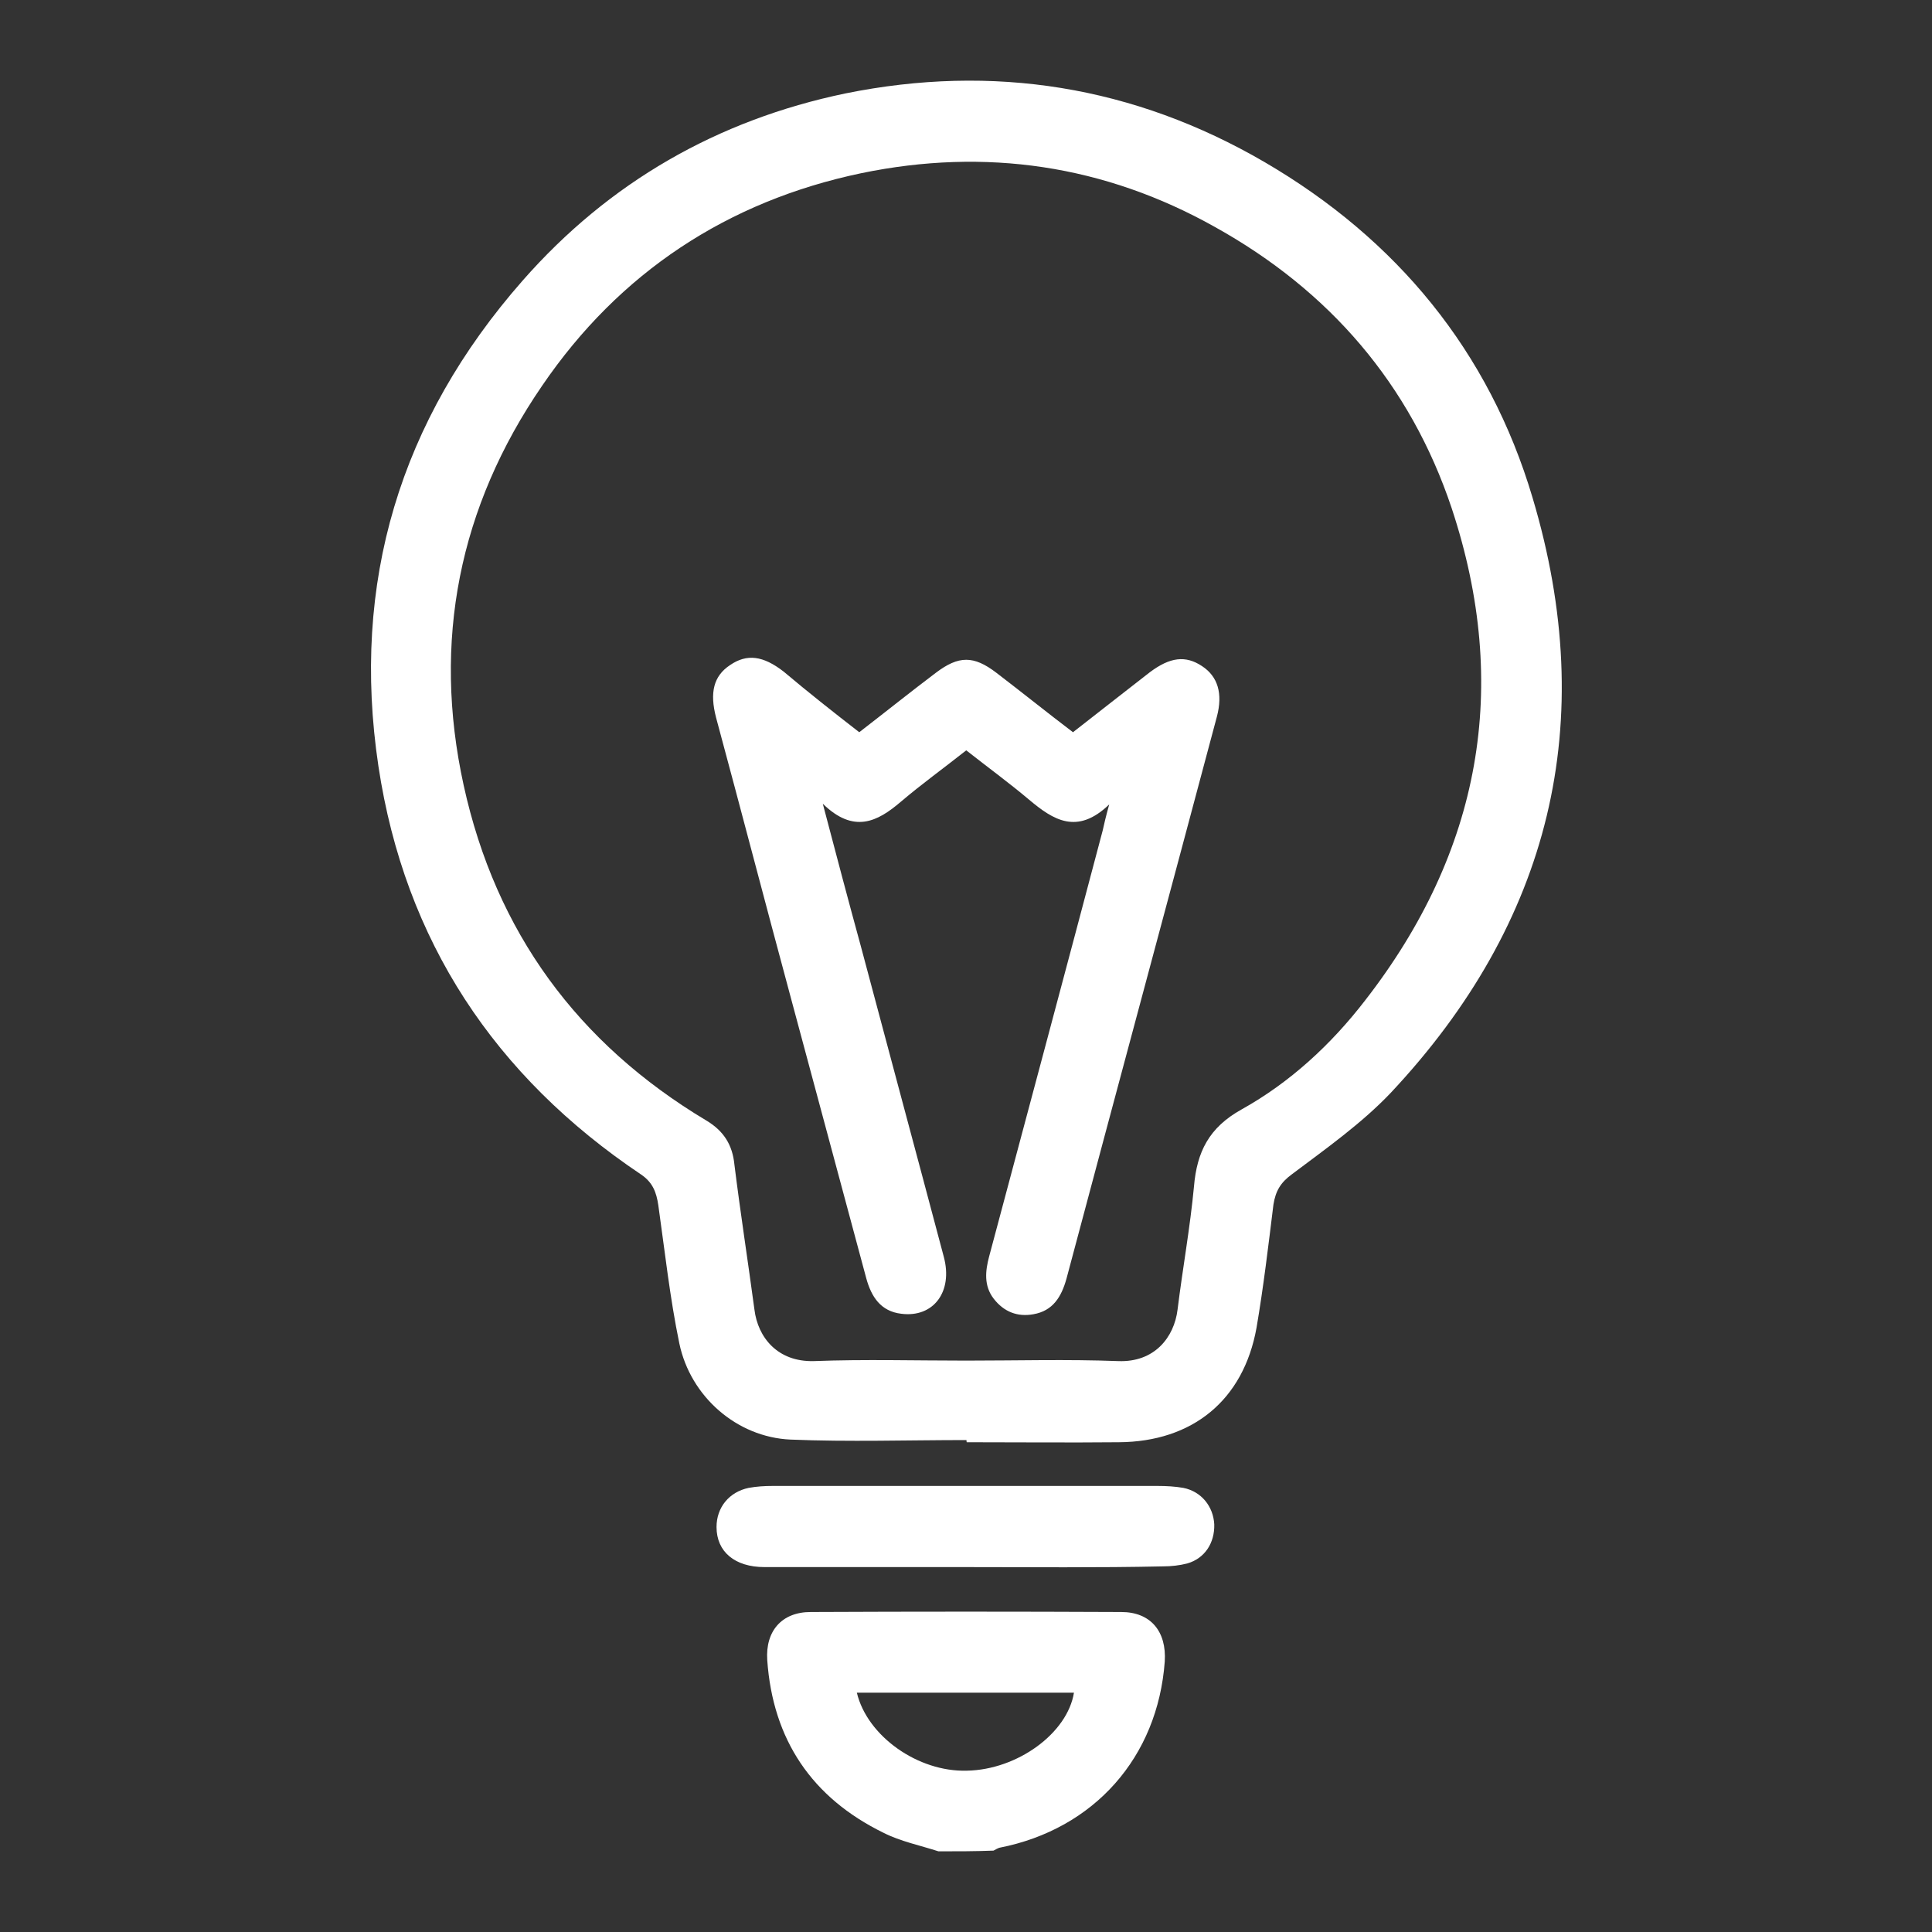 <?xml version="1.0" encoding="utf-8"?>
<!-- Generator: Adobe Illustrator 27.9.2, SVG Export Plug-In . SVG Version: 6.00 Build 0)  -->
<svg version="1.1" id="_x32_" xmlns="http://www.w3.org/2000/svg" xmlns:xlink="http://www.w3.org/1999/xlink" x="0px" y="0px"
	 viewBox="0 0 800 800" style="enable-background:new 0 0 800 800;" xml:space="preserve">
<rect x="0" y="0" width="800" height="800" fill="#333333" stroke="none"/>
<style type="text/css">
	.st0{fill:#FFFFFF;}
</style>
<g>
	<path class="st0" d="M388.6,766.6c-7.7-2.5-15.7-4.1-22.8-7.7c-29.6-14.5-45.8-38.5-48.1-71.5c-0.8-12,6-19.9,18-19.9
		c42.9-0.2,85.8-0.2,128.6,0c12.2,0,18.8,8.1,18,20.5c-2.9,39.6-29.2,69.4-68.4,77.1c-0.8,0.2-1.7,0.8-2.5,1.2
		C403.9,766.6,396.2,766.6,388.6,766.6z M354.8,700.9c4.3,18,25.3,32.9,45.6,32.3c20.9-0.4,41.6-15.5,44.3-32.3
		C414.9,700.9,384.8,700.9,354.8,700.9z"/>
	<path class="st0" d="M400.2,596.3c-24.2,0-48.7,0.8-72.9-0.2c-22.2-1-41.4-17.8-46-39.8c-3.9-18.8-6-38.1-8.7-57.2
		c-0.8-5.4-2.3-9.5-7.2-12.8c-60.5-40.6-97.8-96.7-108.7-169c-11.4-76,8.9-143.3,59.7-201.1c35.8-40.8,80.8-66.5,133.6-77.5
		c61.1-12.4,119.5-3.1,173.6,28.4c54.7,31.9,93,78.3,111,139c27.8,93,7.5,175.9-58.8,246.5c-12,12.6-26.7,23-40.8,33.6
		c-4.8,3.5-6.8,7-7.7,12.6c-2.1,17-4.1,34-7,51c-5.4,30-26.5,47.2-57,47.4c-20.9,0.2-42,0-63,0C400.2,597,400.2,596.5,400.2,596.3z
		 M400,563.4c20.9,0,42-0.6,63,0.2c15.1,0.6,23.2-9.9,24.6-21.3c2.1-17,5.2-34,6.8-51c1.2-14.3,6.2-24.4,19.7-31.9
		c20.1-11.2,37.1-26.9,51.2-45.2c47.8-61.5,60.3-129.9,35.8-203.8c-17.2-51.4-50.7-90.1-98-116.4C457.3,68.3,408,61.1,356.7,71.7
		c-55.5,11.6-100.3,41.2-132.2,88c-34.4,50.1-45.6,105.8-32.5,165.5c13.3,60.7,47.2,106.9,100.5,138.8c7.2,4.3,10.8,10.1,11.6,18.2
		c2.5,20.1,5.6,40,8.3,60.1c1.4,11.4,9.5,21.7,24.6,21.3C358.1,562.8,379,563.4,400,563.4z"/>
	<path class="st0" d="M399.7,648.9c-27.8,0-55.3,0-83.1,0c-12.4,0-19.9-6.4-19.9-16.6c0-8.1,5.2-14.5,13.3-16.2
		c3.3-0.6,6.6-0.8,9.9-0.8c53.2,0,106.5,0,159.5,0c3.5,0,7.2,0.2,10.6,0.8c7.5,1.5,12.4,7.7,12.8,15.1c0.2,7.7-3.9,14.1-11.2,16.2
		c-3.1,0.8-6.6,1.2-9.9,1.2C454.6,649.2,427.1,648.9,399.7,648.9z"/>
	<path class="st0" d="M355.8,303.2c11-8.5,21.1-16.6,31.7-24.6c9.5-7.2,15.7-7.2,25.1,0c10.6,8.1,20.9,16.4,31.7,24.6
		c10.8-8.5,21.3-16.6,31.9-24.9c8.3-6.2,14.7-7,21.5-2.5c6.6,4.3,8.7,11.4,6.2,20.9c-20.7,77.7-41.6,155.1-62.3,232.8
		c-2.1,7.5-5.6,13.3-13.7,14.7c-6.6,1.2-12.2-1-16.4-6.4s-3.5-11.6-1.9-17.6c15.7-58.8,31.5-117.7,47-176.3
		c0.6-2.7,1.2-5.4,2.7-10.8c-13.3,12.8-23.2,6.4-33.1-1.9c-8.3-7-17.2-13.5-26.1-20.5c-9.1,7.2-18.4,13.9-27.1,21.3
		c-9.7,8.3-19.5,13.3-32.3,0.8c5.6,21.3,10.6,40.2,15.7,58.8c11.4,42.9,23,85.8,34.4,128.8c3.9,14.5-4.3,25.3-17.6,23.6
		c-8.5-1-12.4-7-14.5-14.7c-10.4-38.7-20.9-77.7-31.3-116.4c-10.4-38.5-20.5-77.3-30.9-115.8c-2.7-10.4-1-17.2,5.8-21.7
		c7-4.8,13.7-3.9,22.2,2.7C334.7,286.7,345.1,294.9,355.8,303.2z"/>
</g>
</svg>
